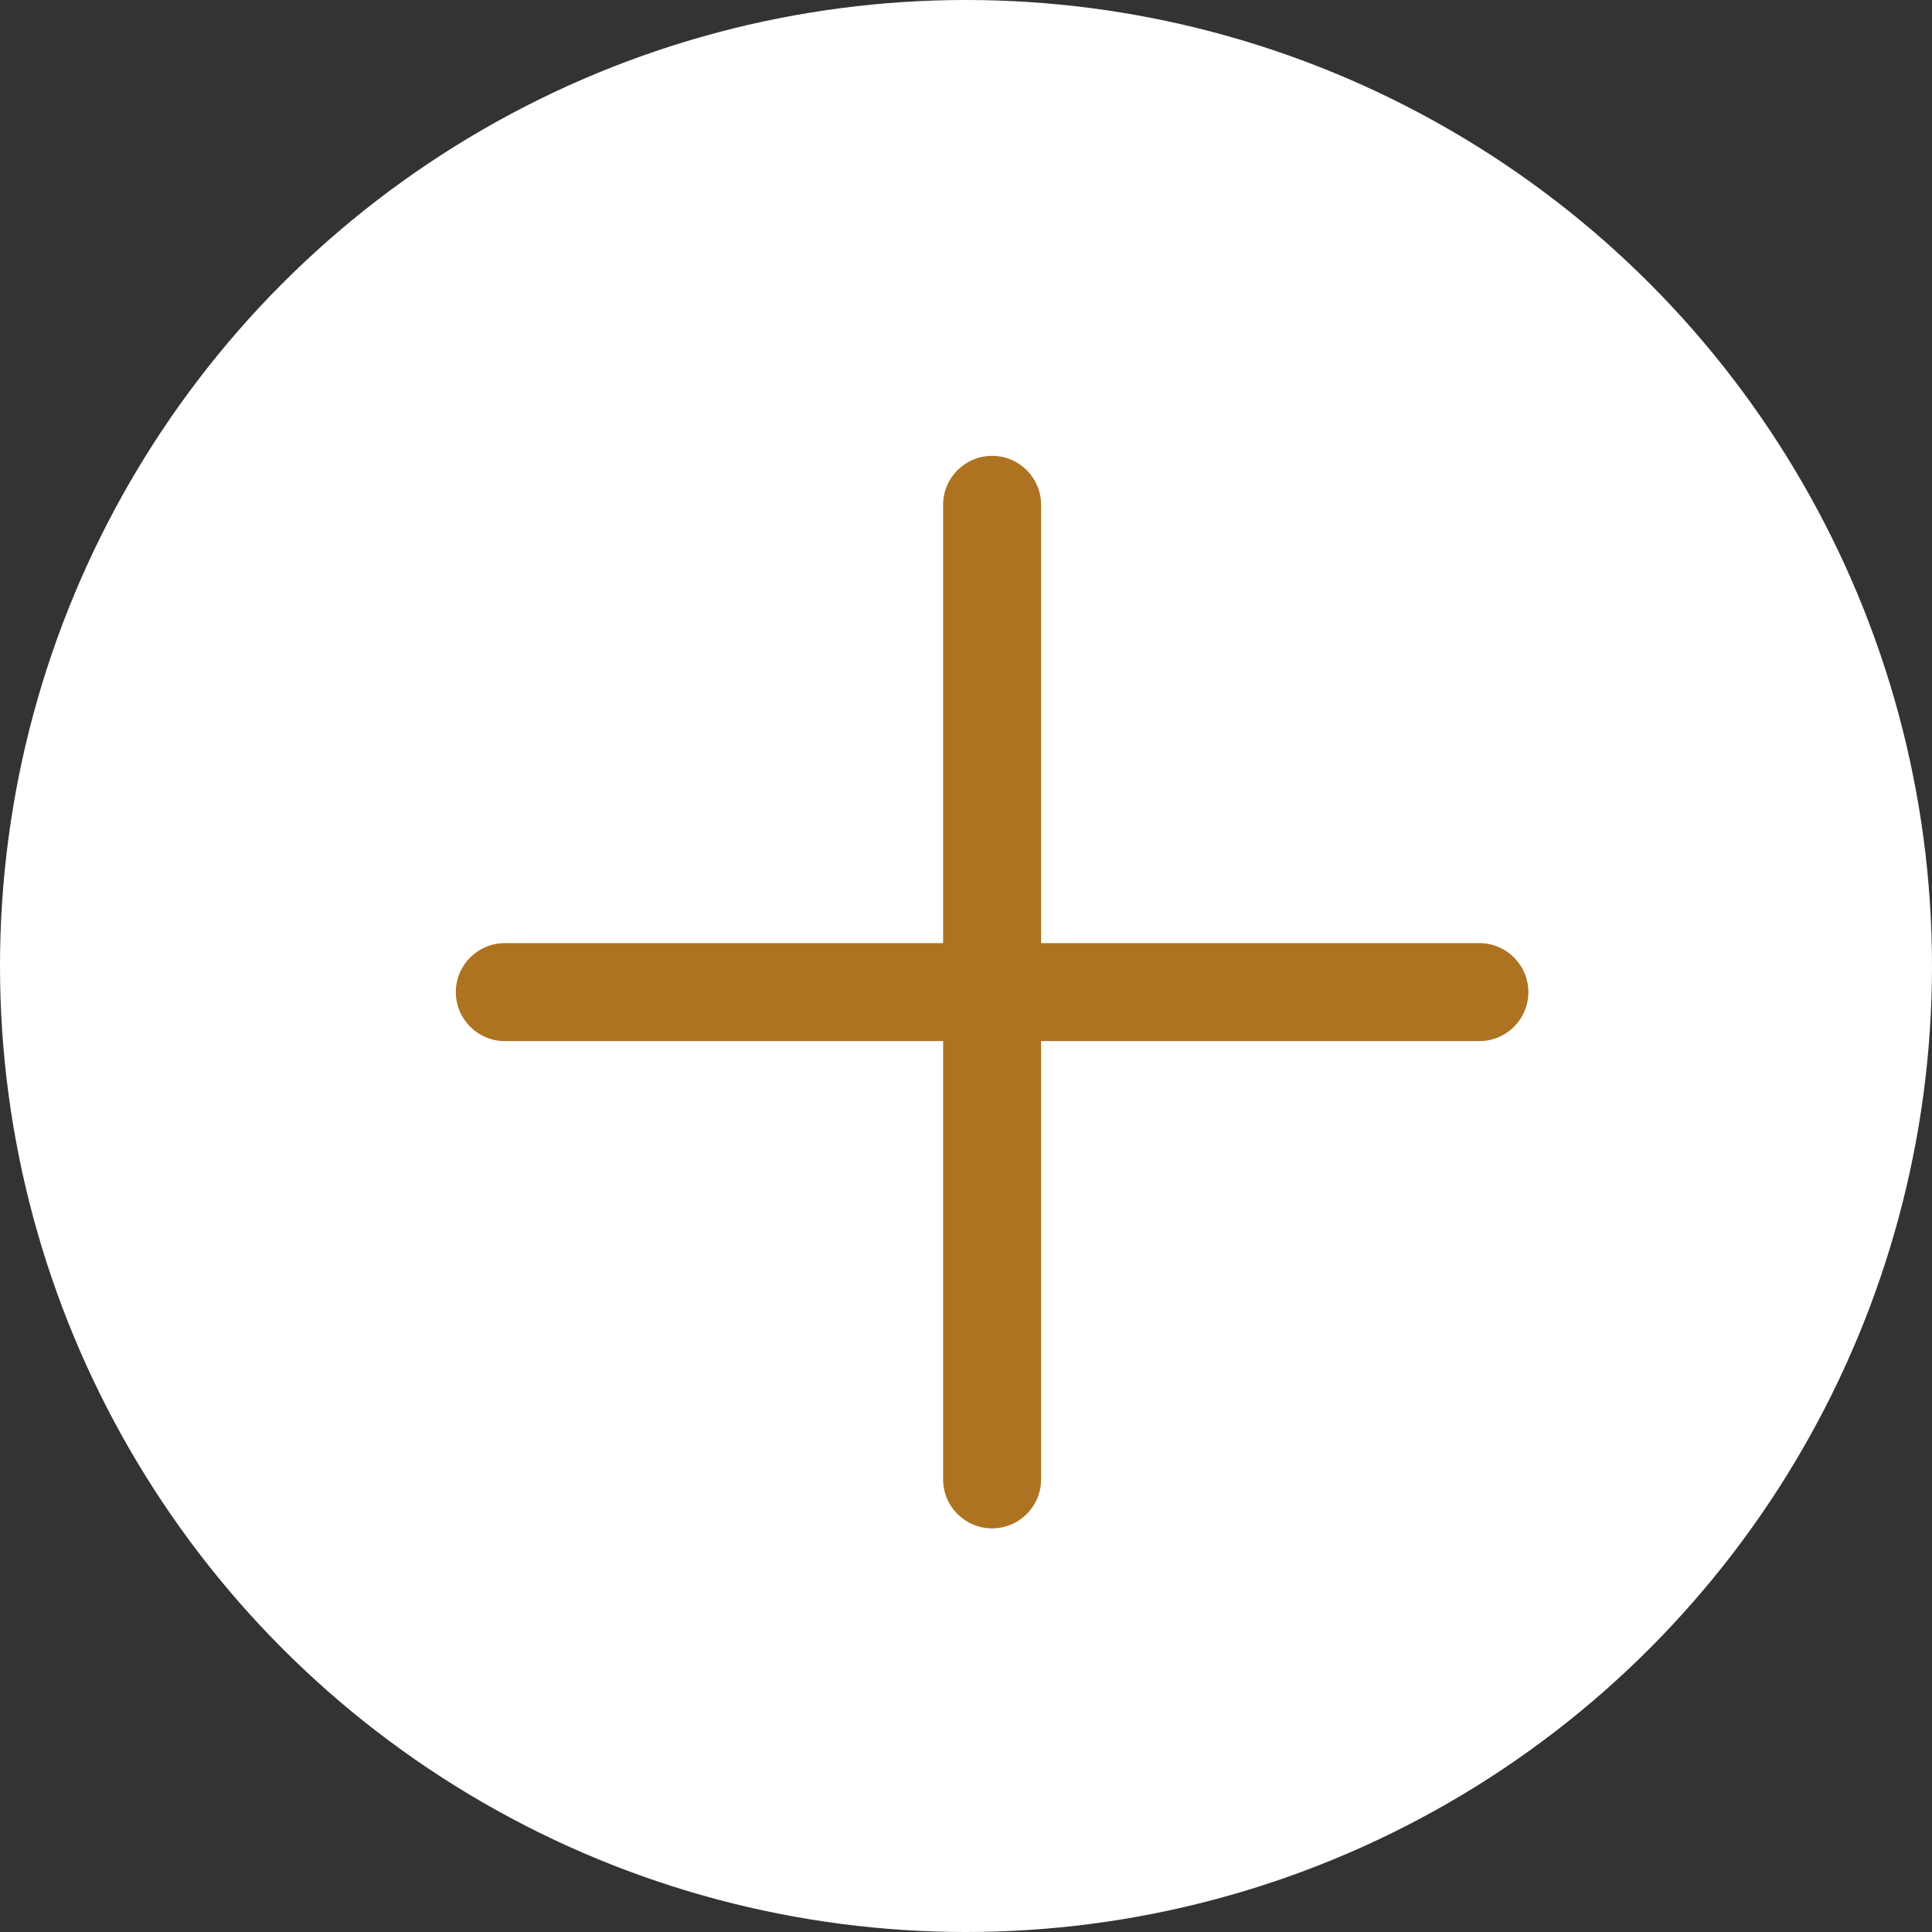<?xml version="1.0" encoding="UTF-8"?> <svg xmlns="http://www.w3.org/2000/svg" width="37" height="37" viewBox="0 0 37 37" fill="none"><rect x="0" y="0" width="37" height="37" fill="#333333" stroke="none"/><circle cx="18.5" cy="18.5" r="18.5" fill="white"></circle><path d="M28.333 18.062H19.938V9.667C19.938 9.149 19.517 8.73 19 8.73C18.483 8.73 18.062 9.149 18.062 9.667V18.062H9.667C9.15 18.062 8.73 18.482 8.73 19C8.73 19.518 9.15 19.938 9.667 19.938H18.062V28.333C18.062 28.851 18.483 29.27 19 29.27C19.517 29.27 19.938 28.851 19.938 28.333V19.938H28.333C28.85 19.938 29.27 19.518 29.27 19C29.27 18.482 28.85 18.062 28.333 18.062Z" fill="#AD7320"></path></svg> 